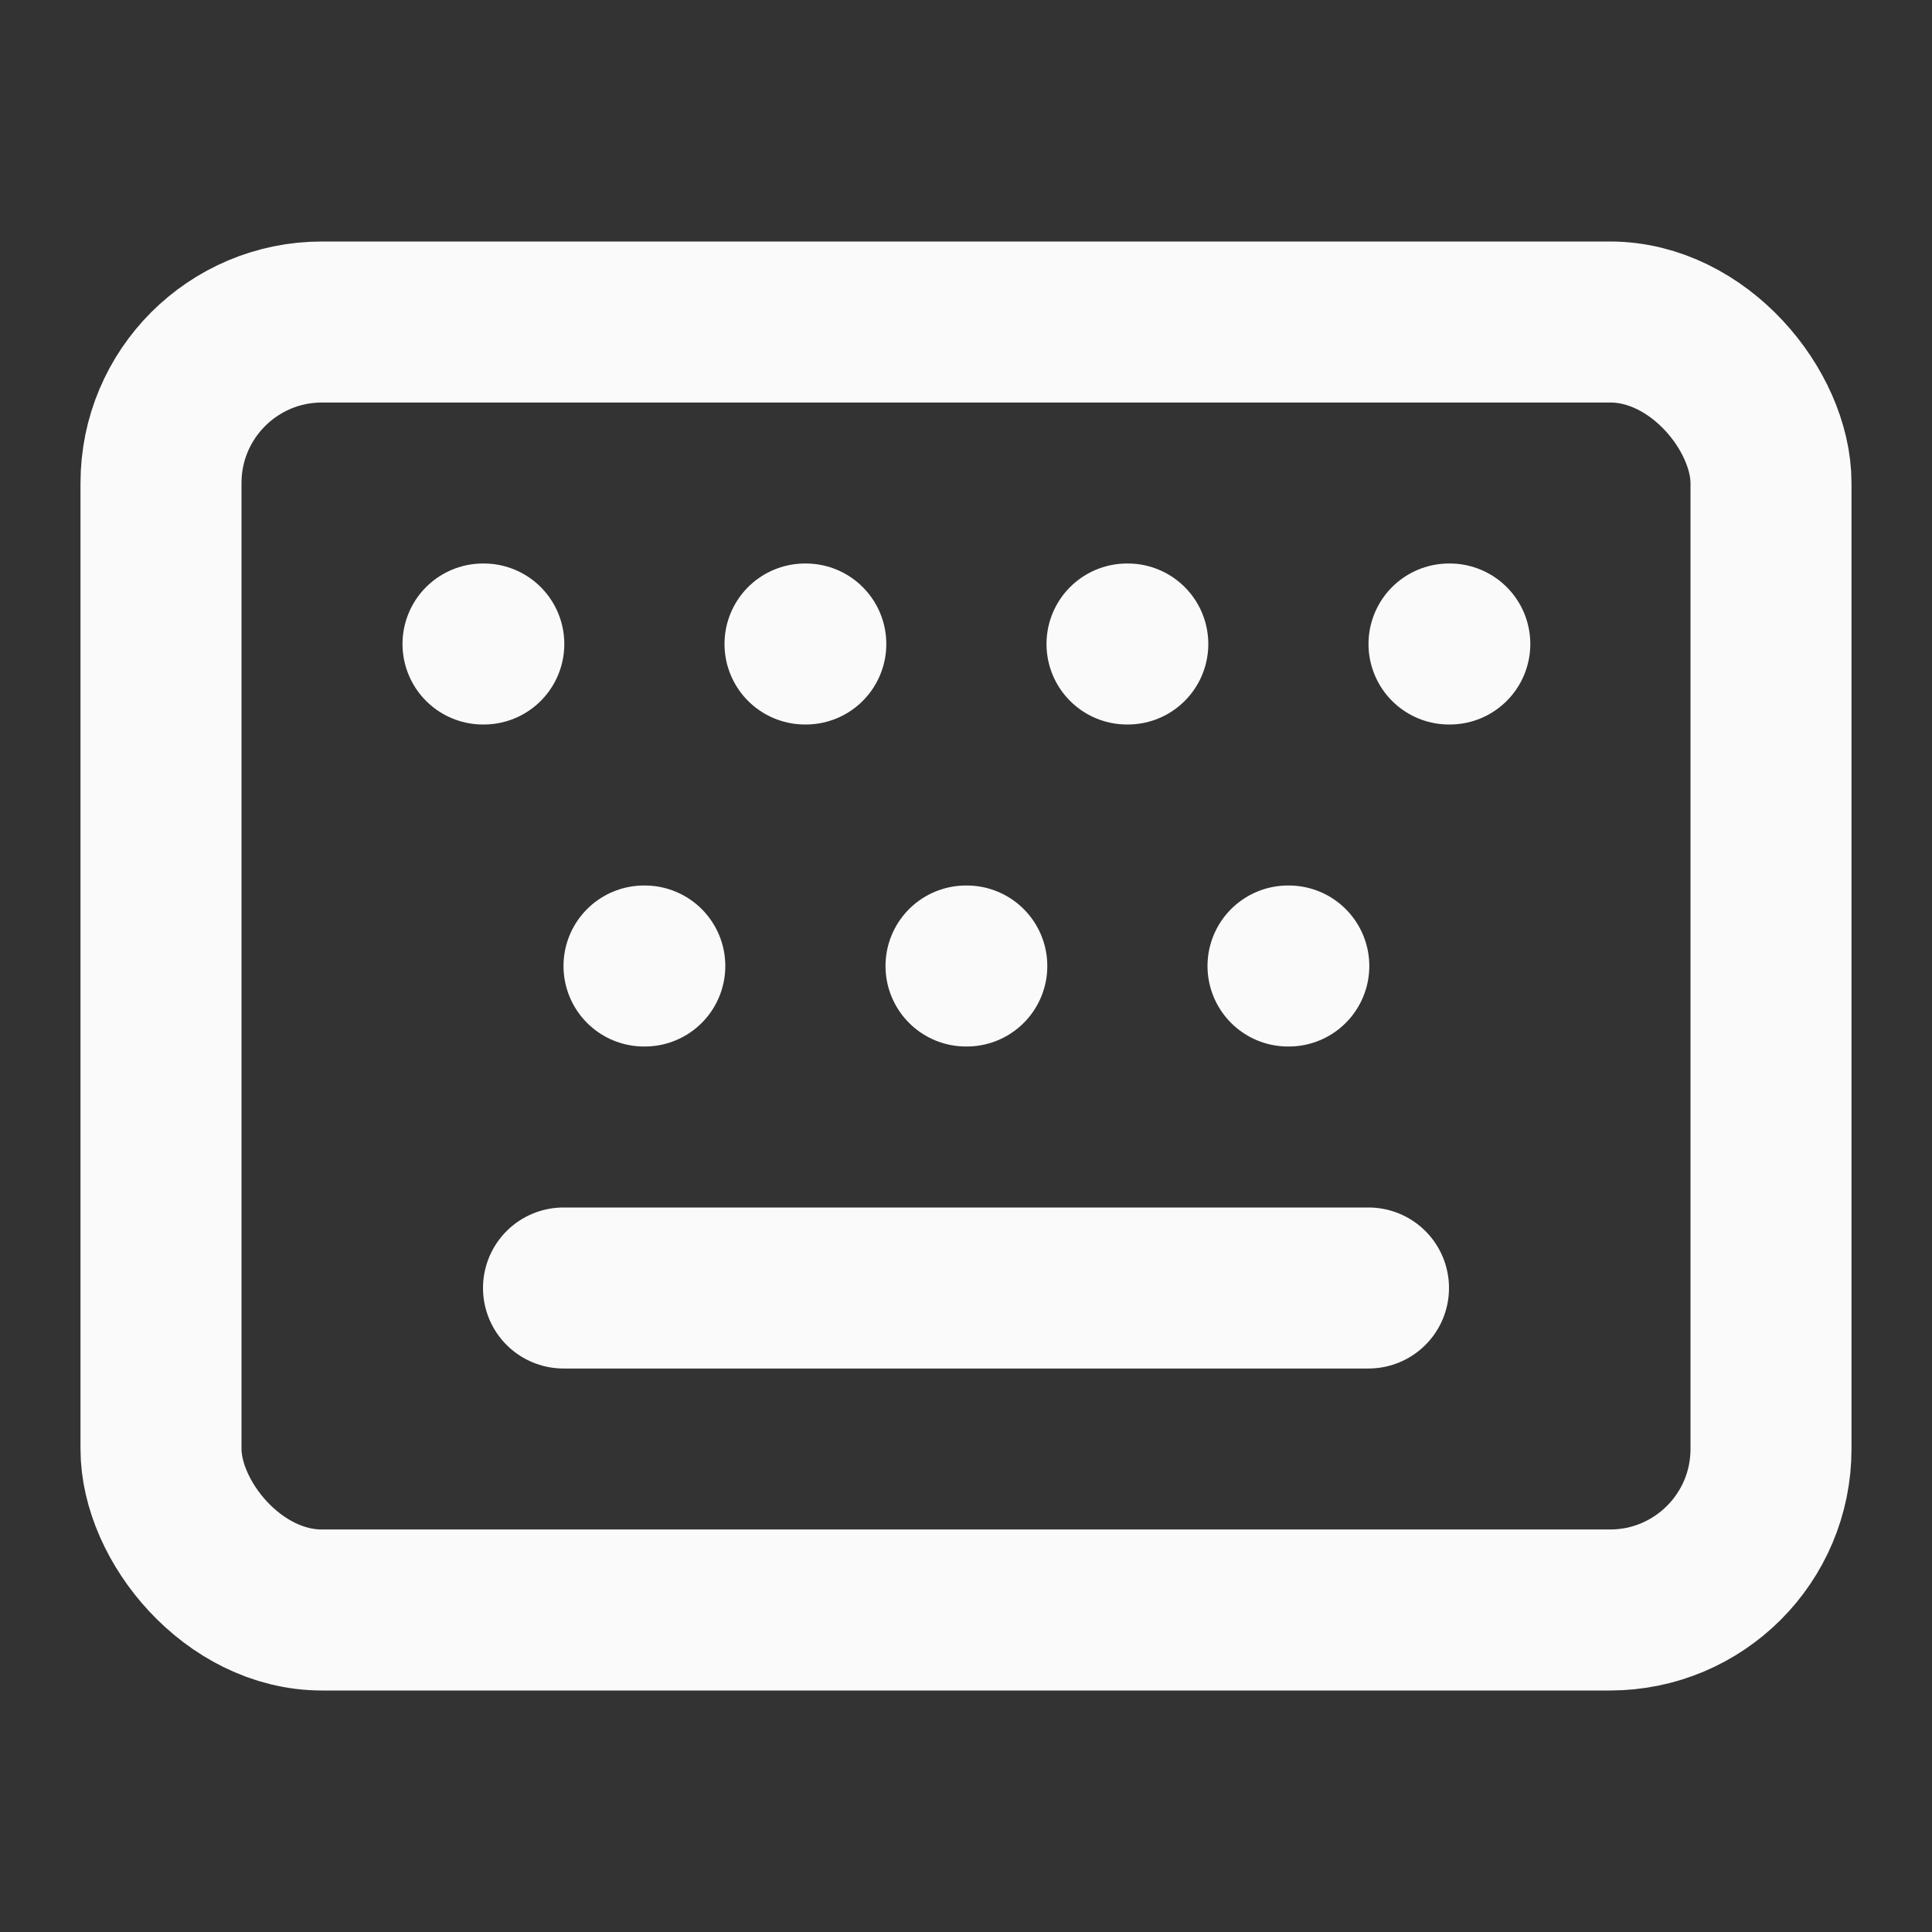 <svg xmlns="http://www.w3.org/2000/svg" width="24" height="24" viewBox="0 0 24 24" fill="none" stroke="#fafafa" stroke-width="2" stroke-linecap="round" stroke-linejoin="round" class="lucide lucide-keyboard-icon lucide-keyboard"><rect x="0" y="0" width="24" height="24" fill="#333333" stroke="none"/><path d="M10 8h.01"/><path d="M12 12h.01"/><path d="M14 8h.01"/><path d="M16 12h.01"/><path d="M18 8h.01"/><path d="M6 8h.01"/><path d="M7 16h10"/><path d="M8 12h.01"/><rect width="20" height="16" x="2" y="4" rx="2"/></svg>